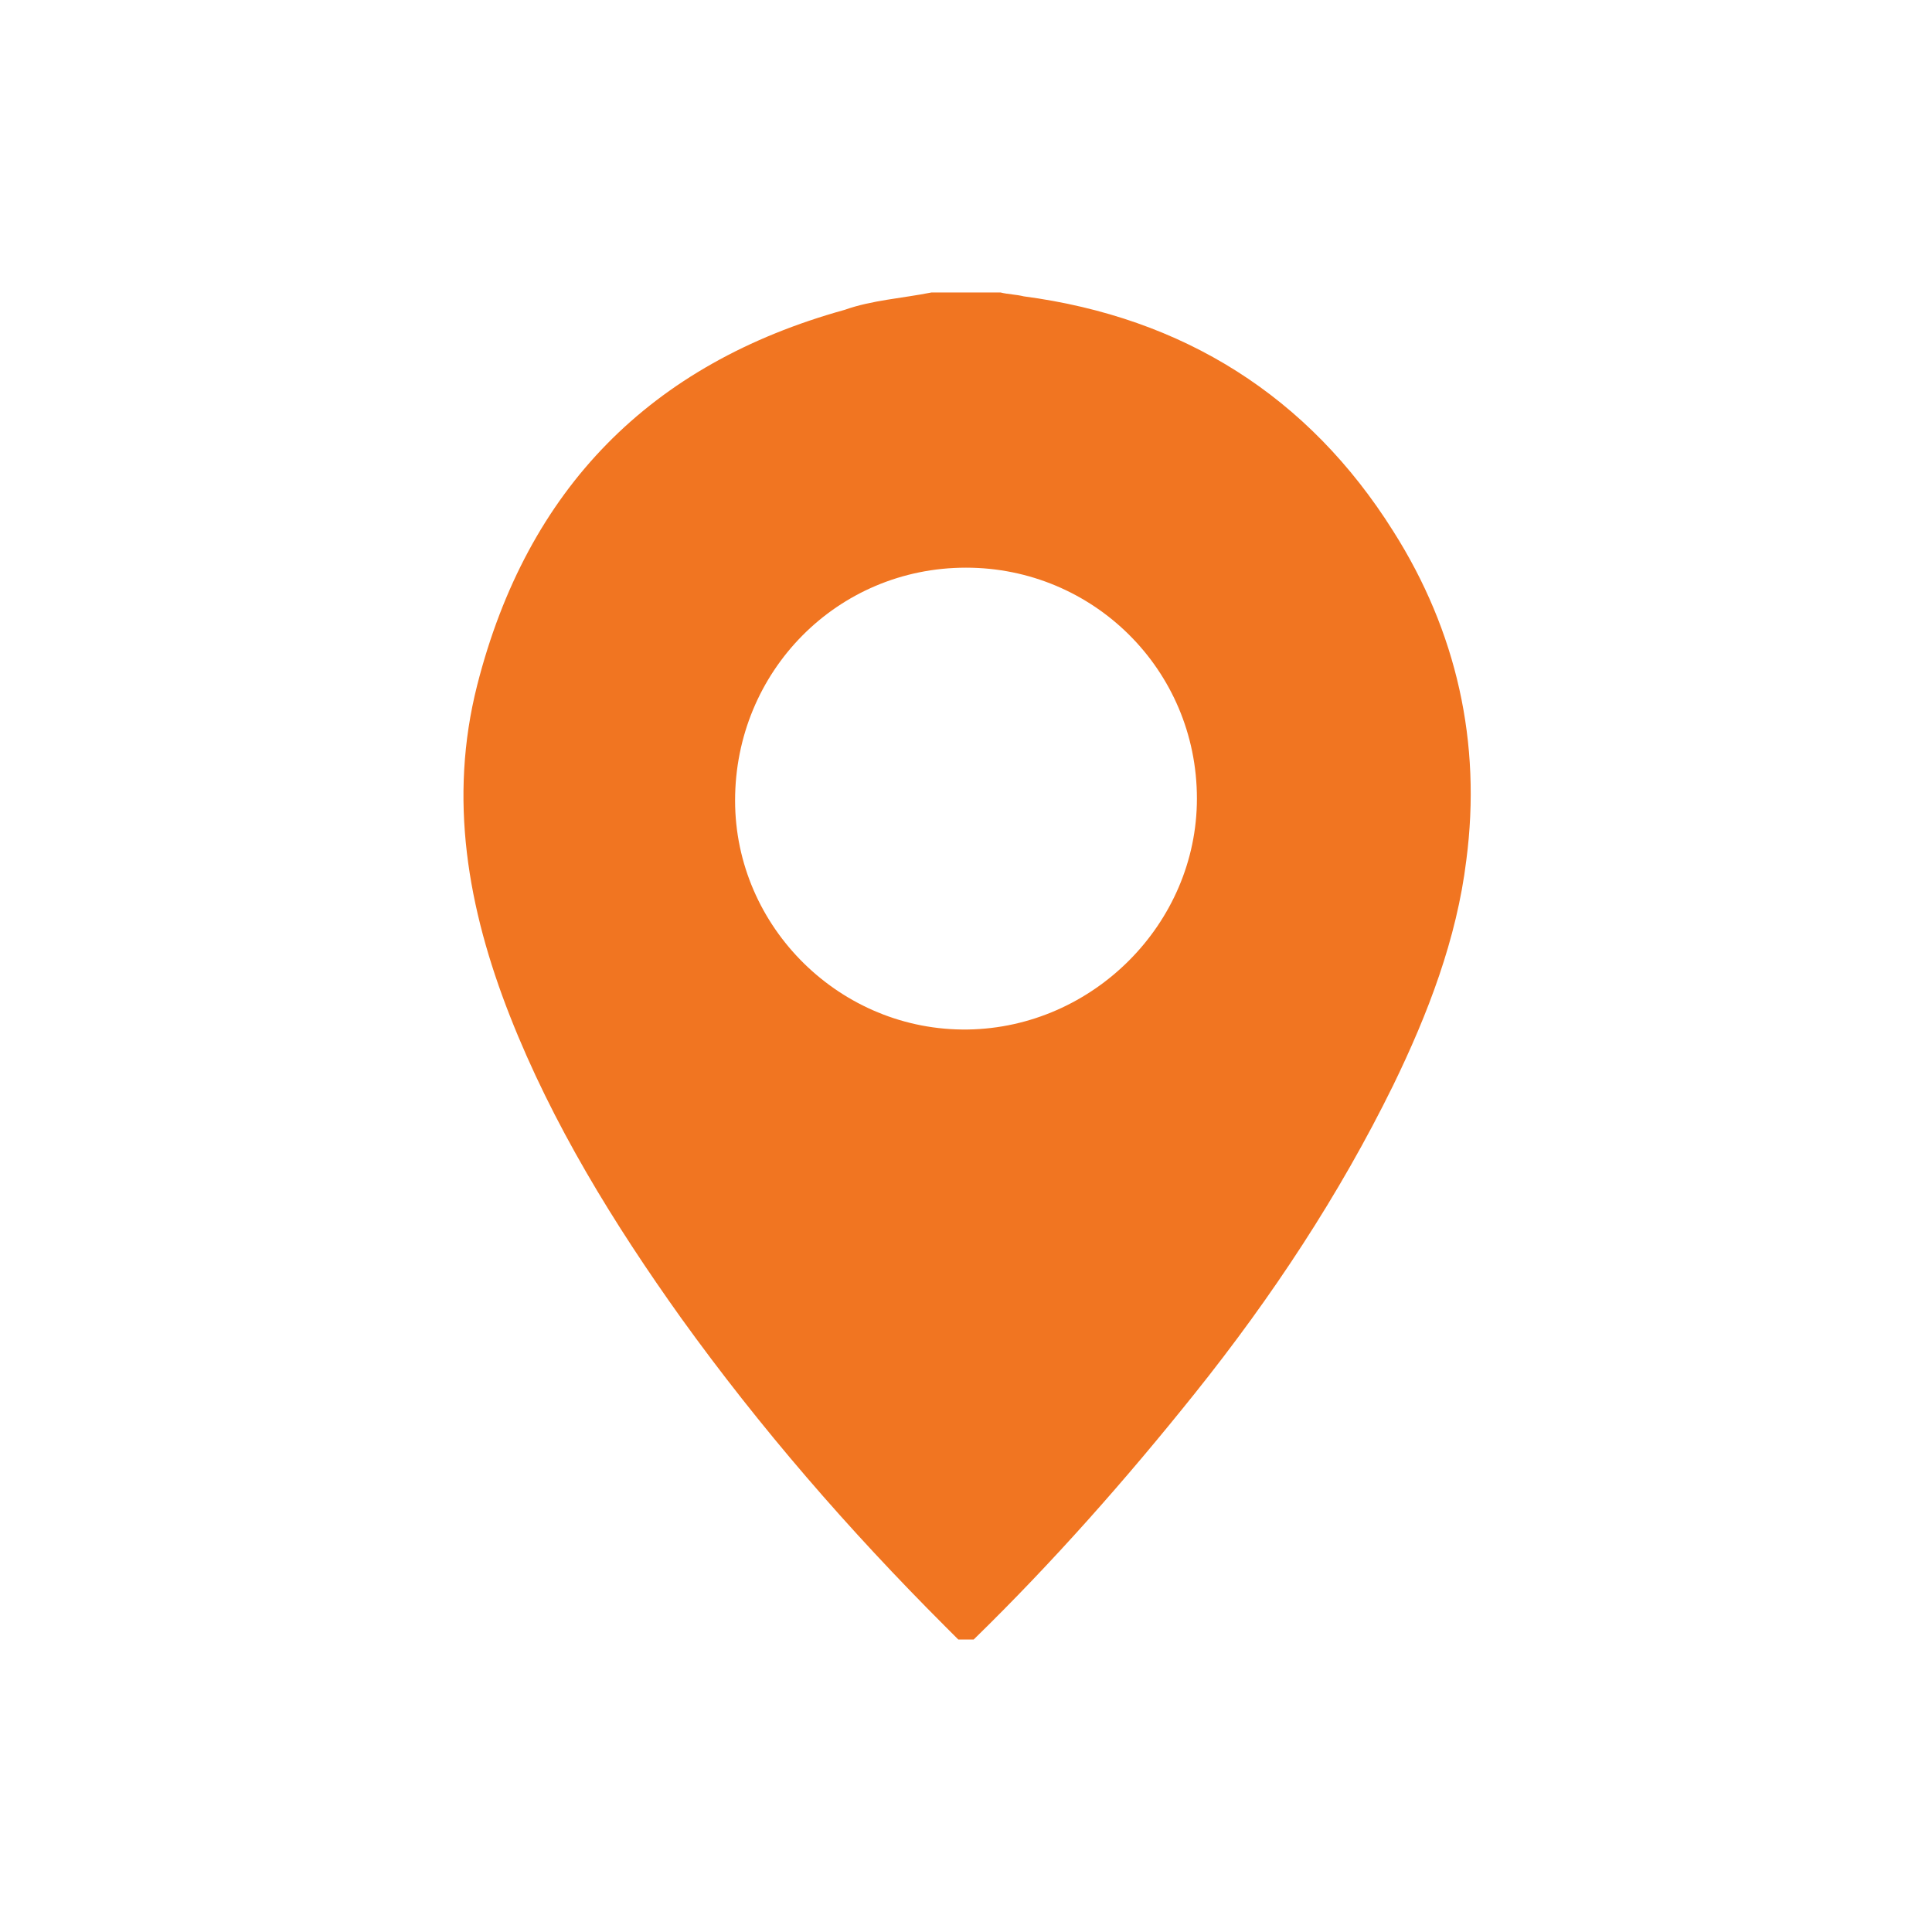 <?xml version="1.0" encoding="UTF-8"?> <!-- Generator: Adobe Illustrator 26.5.0, SVG Export Plug-In . SVG Version: 6.00 Build 0) --> <svg xmlns="http://www.w3.org/2000/svg" xmlns:xlink="http://www.w3.org/1999/xlink" x="0px" y="0px" viewBox="0 0 100.4 100.4" style="enable-background:new 0 0 100.4 100.4;" xml:space="preserve"> <style type="text/css"> .st0{display:none;} .st1{display:inline;} .st2{fill:#F17521;} </style> <g id="Layer_1" class="st0"> <g class="st1"> <path class="st2" d="M40,38.2L50,32l-8.8-14.3l-10,6.2l0,0c-9.9,6.1-9.5,22,0.8,38.7c4.7,7.7,10.7,13.7,16.7,17.1 c3.6,2,7.1,3,10.4,3c2.8,0,5.3-0.7,7.6-2.1l9.7-6l-8.8-14.3l-9.7,6c-2.7,1.6-6.5,0.8-8.1-1.8L38.2,45.9 C36.6,43.2,37.4,39.8,40,38.2"></path> </g> </g> <g id="Слой_2"> <g> <g> <path class="st2" d="M48.4,15.2c1.2,0,2.4,0,3.6,0c0.4,0.1,0.8,0.1,1.2,0.2c8.3,1.1,14.8,5.2,19.2,12.2c3.3,5.2,4.6,11,3.8,17.1 c-0.5,4.1-2,8-3.8,11.7c-2.8,5.7-6.3,11-10.3,16c-3.6,4.5-7.4,8.8-11.5,12.8c-0.3,0-0.5,0-0.8,0c-0.2-0.2-0.5-0.5-0.7-0.7 c-5-5-9.6-10.3-13.7-16c-3.5-4.9-6.7-10.1-8.9-15.7c-2.2-5.6-3.2-11.3-1.7-17.2c2.6-10.2,9-16.7,19.1-19.5 C45.3,15.6,46.9,15.5,48.4,15.2z M62.2,41.5c0-6.7-5.4-12-12-12c-6.7,0-12,5.4-12,12.1c0,6.6,5.5,12,12.1,11.9 C56.8,53.4,62.2,48,62.2,41.5z"></path> </g> </g> </g> </svg> 